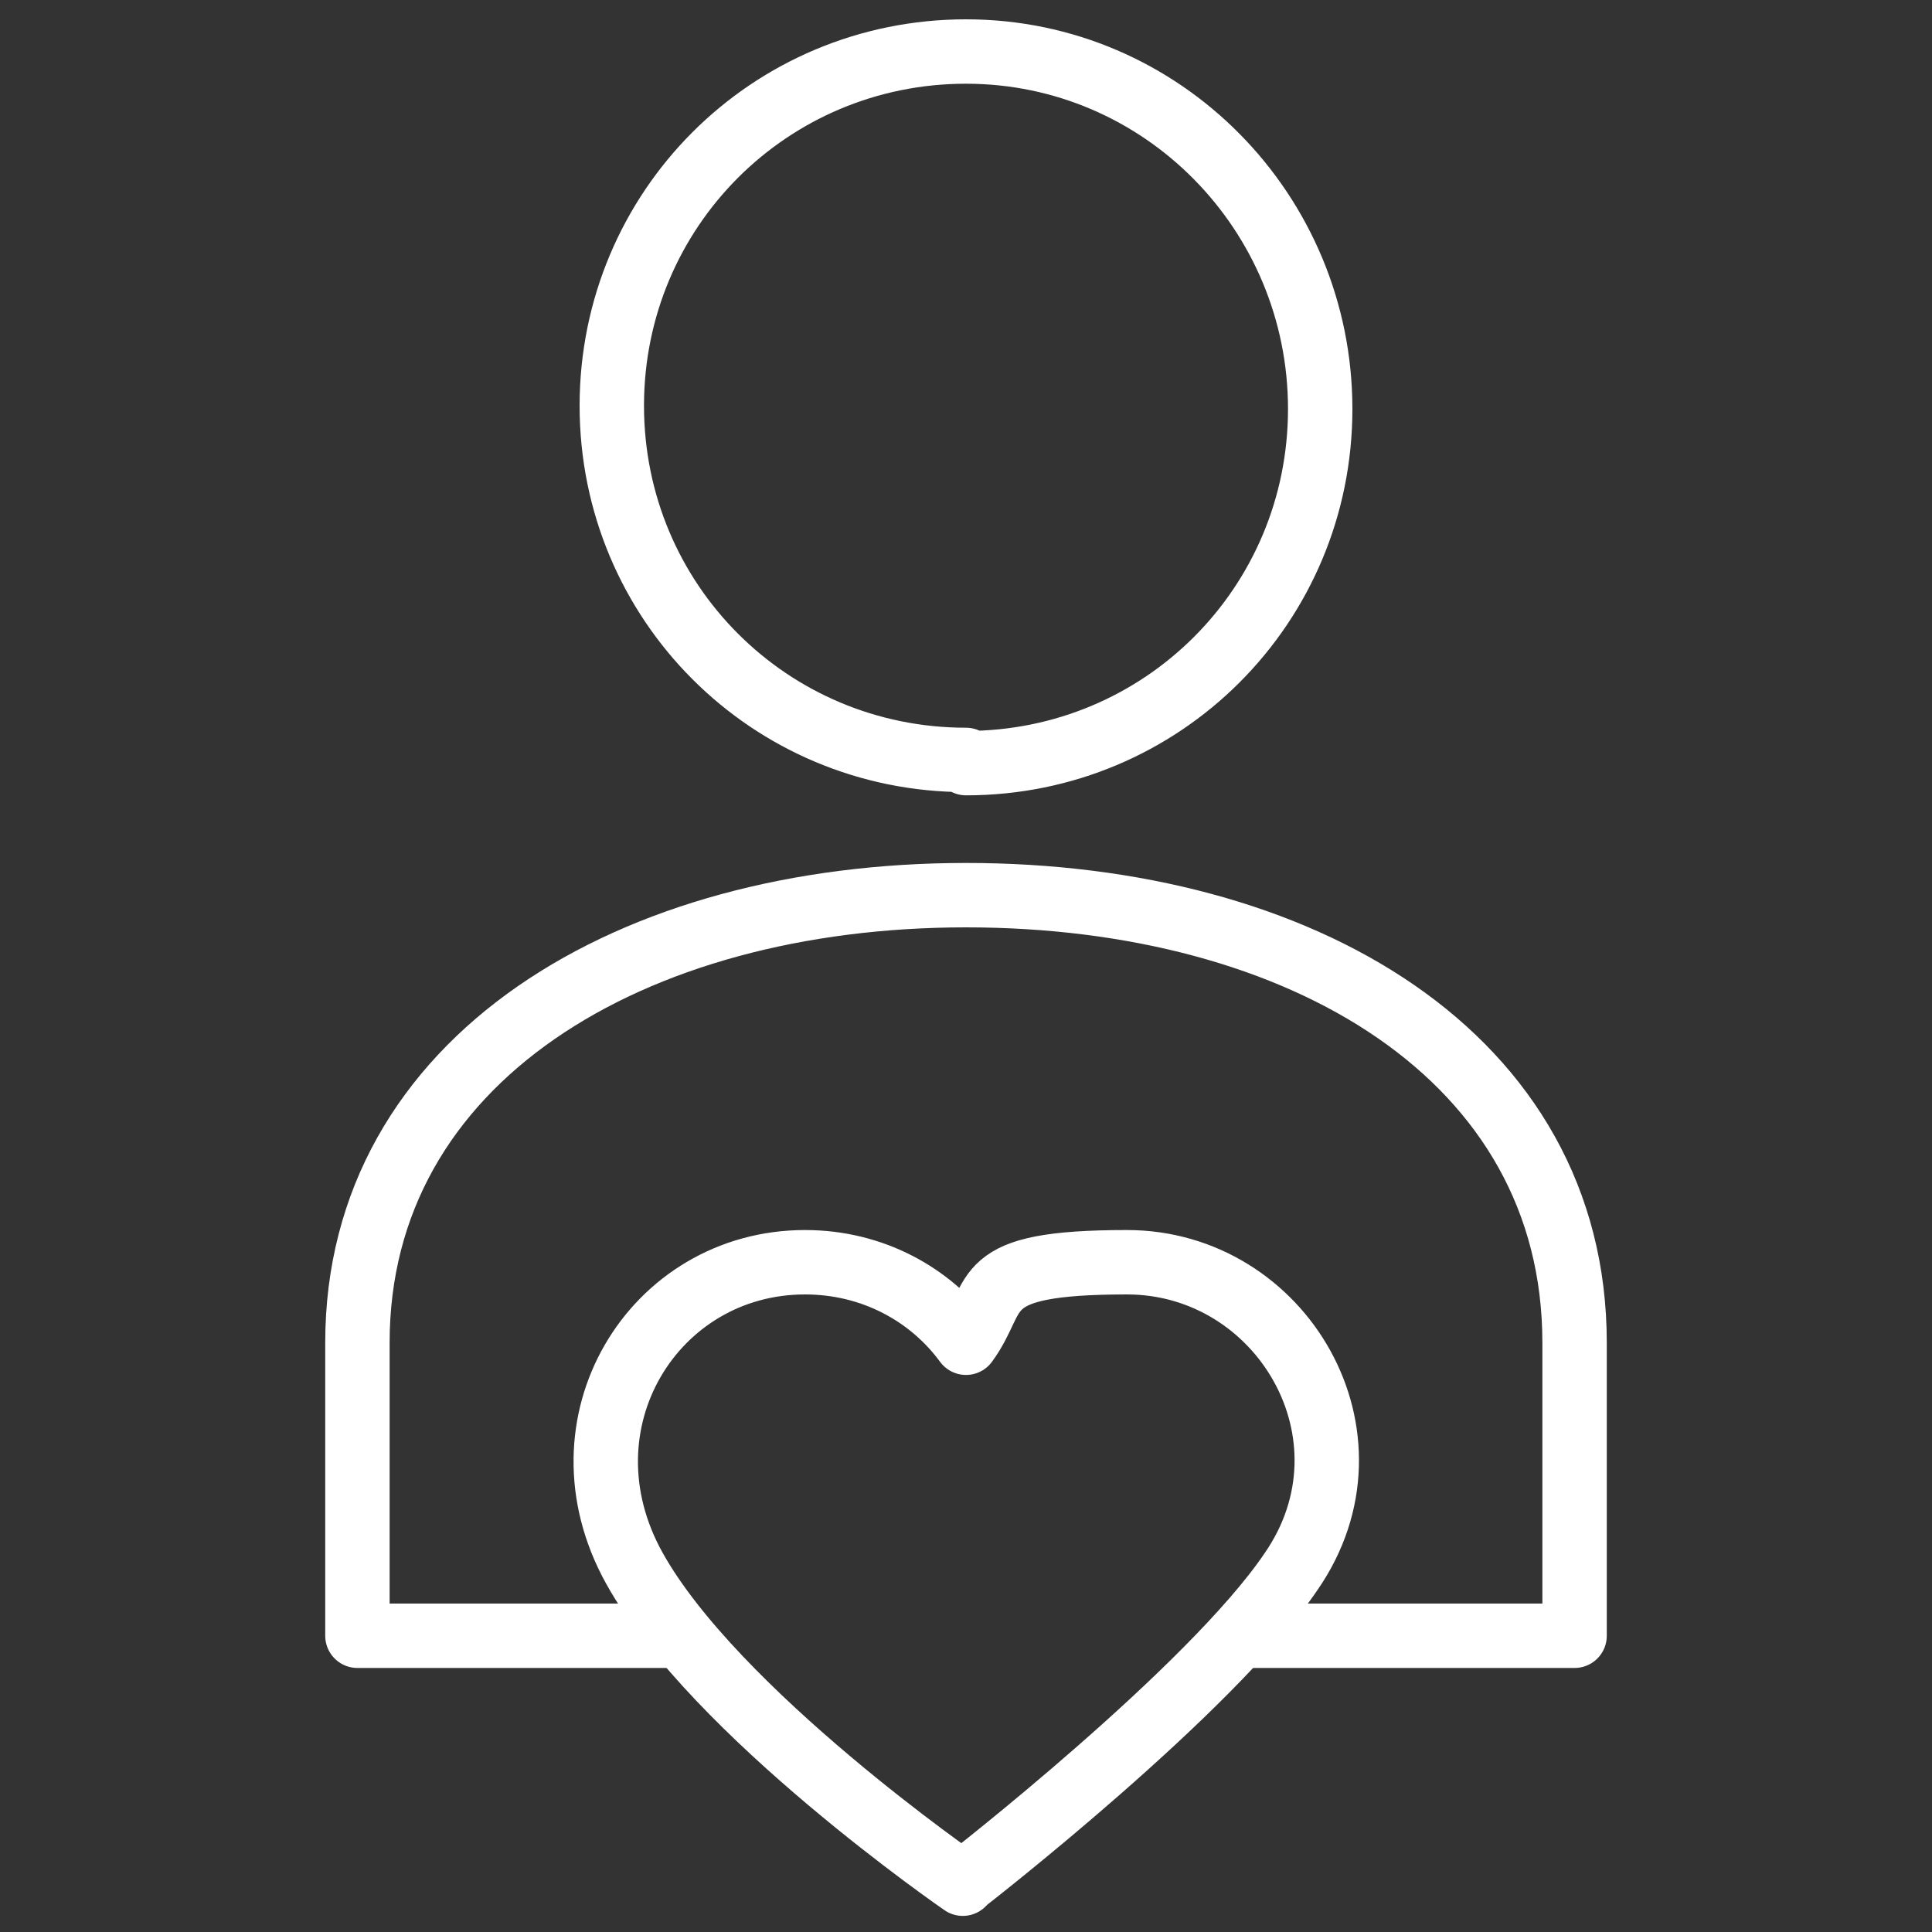 <?xml version="1.0" encoding="UTF-8"?>
<svg id="Layer_1" xmlns="http://www.w3.org/2000/svg" version="1.1" viewBox="0 0 60 60">
  <rect x="0" y="0" width="60" height="60" fill="#333333" stroke="none"/>
  <!-- Generator: Adobe Illustrator 29.8.2, SVG Export Plug-In . SVG Version: 2.1.1 Build 3)  -->
  <defs>
    <style>
      .st0 {
        fill: none;
        stroke: #fff;
        stroke-linejoin: round;
        stroke-width: 2px;
      }
    </style>
  </defs>
  <path class="st0" d="M38.5,50.8h10.4v-9.1c0-8.9-8.5-13.9-18.9-13.9s-18.9,5.1-18.9,13.9v9.1h10.2"/>
  <path class="st0" d="M30,23.7c6.1,0,11-4.9,11-11S36.1,1.6,30,1.6s-11,4.9-11,11,4.9,11,11,11Z"/>
  <path class="st0" d="M30,58.4s7.6-5.9,10.1-9.6c2.9-4.2-.3-9.6-5.1-9.6s-3.9,1-5,2.5c-1.1-1.5-2.9-2.5-5-2.5-4.7,0-7.8,5-5.3,9.5,2.5,4.5,10.2,9.8,10.2,9.8Z"/>
</svg>